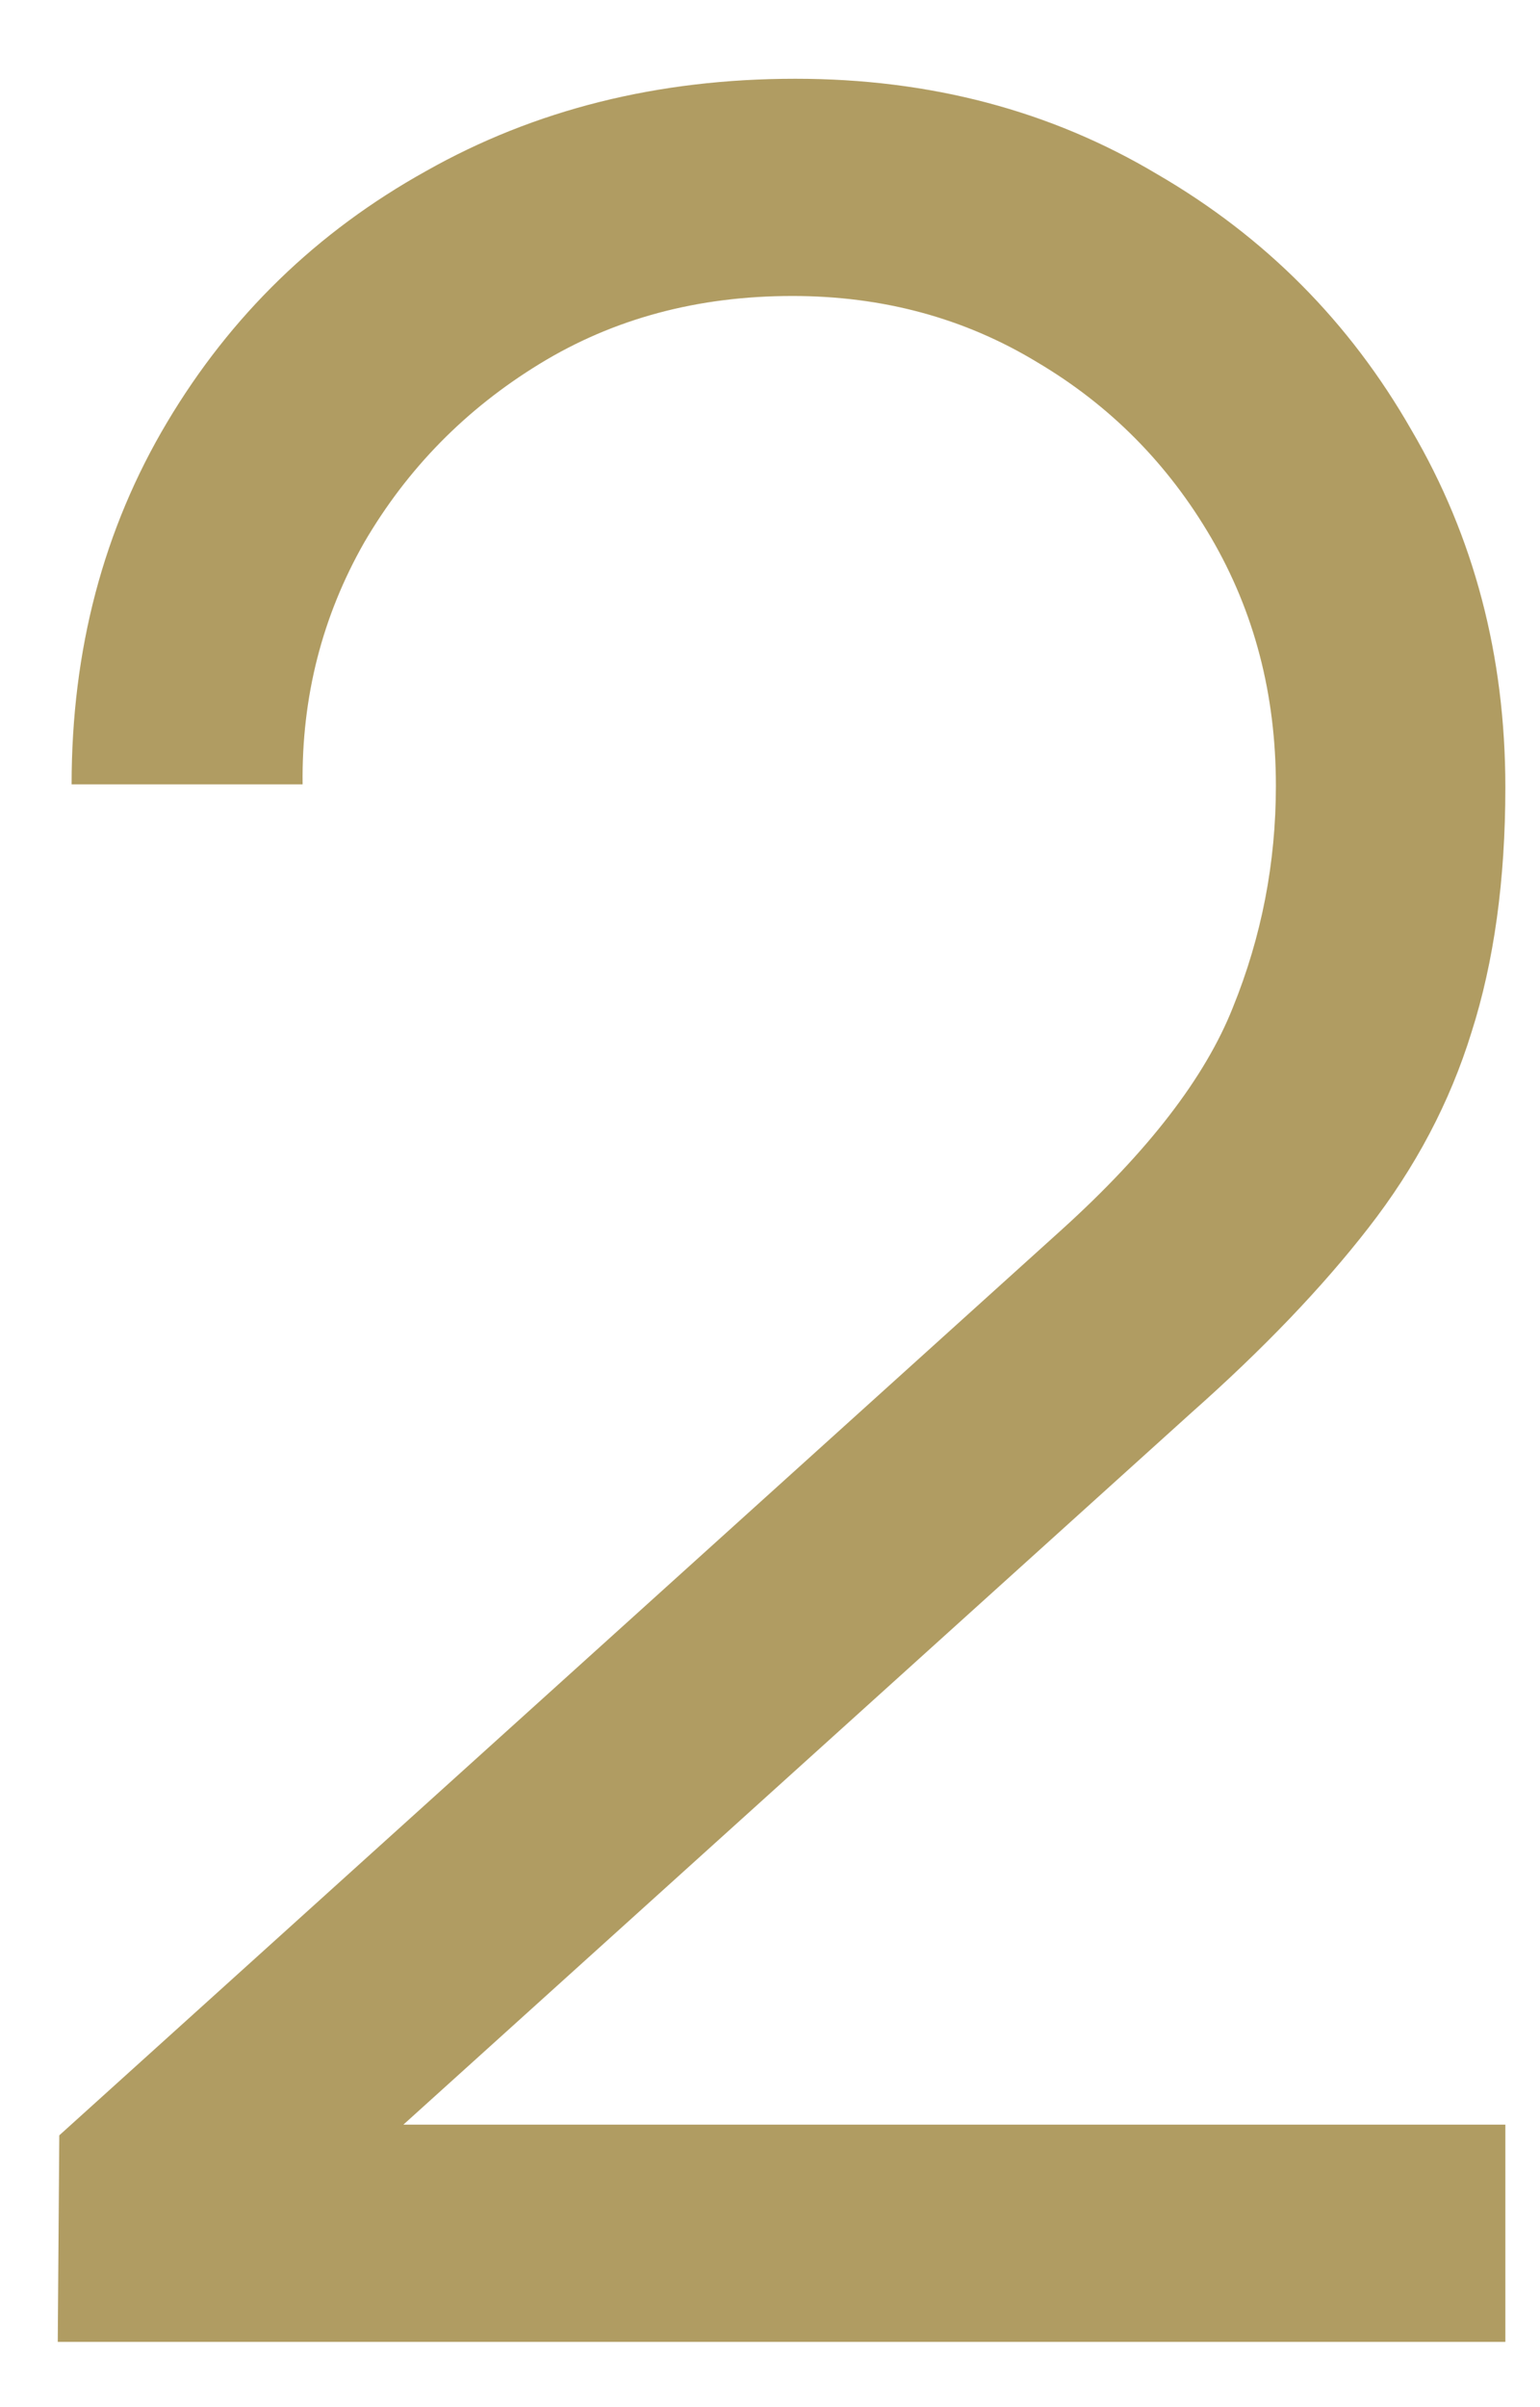 <?xml version="1.0" encoding="UTF-8"?> <svg xmlns="http://www.w3.org/2000/svg" width="16" height="25" viewBox="0 0 16 25" fill="none"><path d="M0.6 24.322L0.616 22.177L11.032 12.77C11.928 11.959 12.52 11.191 12.808 10.466C13.107 9.73 13.256 8.962 13.256 8.162C13.256 7.212 13.032 6.354 12.584 5.586C12.136 4.818 11.533 4.21 10.776 3.762C10.019 3.303 9.171 3.074 8.232 3.074C7.251 3.074 6.376 3.308 5.608 3.778C4.84 4.247 4.232 4.866 3.784 5.634C3.347 6.402 3.133 7.239 3.144 8.146H0.744C0.744 6.748 1.075 5.495 1.736 4.386C2.397 3.276 3.293 2.407 4.424 1.778C5.555 1.138 6.835 0.818 8.264 0.818C9.661 0.818 10.915 1.148 12.024 1.81C13.144 2.46 14.024 3.346 14.664 4.466C15.315 5.575 15.64 6.812 15.64 8.178C15.64 9.138 15.523 9.986 15.288 10.722C15.064 11.447 14.707 12.124 14.216 12.754C13.736 13.372 13.123 14.012 12.376 14.674L3.128 23.026L2.76 22.066H15.64V24.322H0.6Z" fill="#B09C62"></path></svg> 